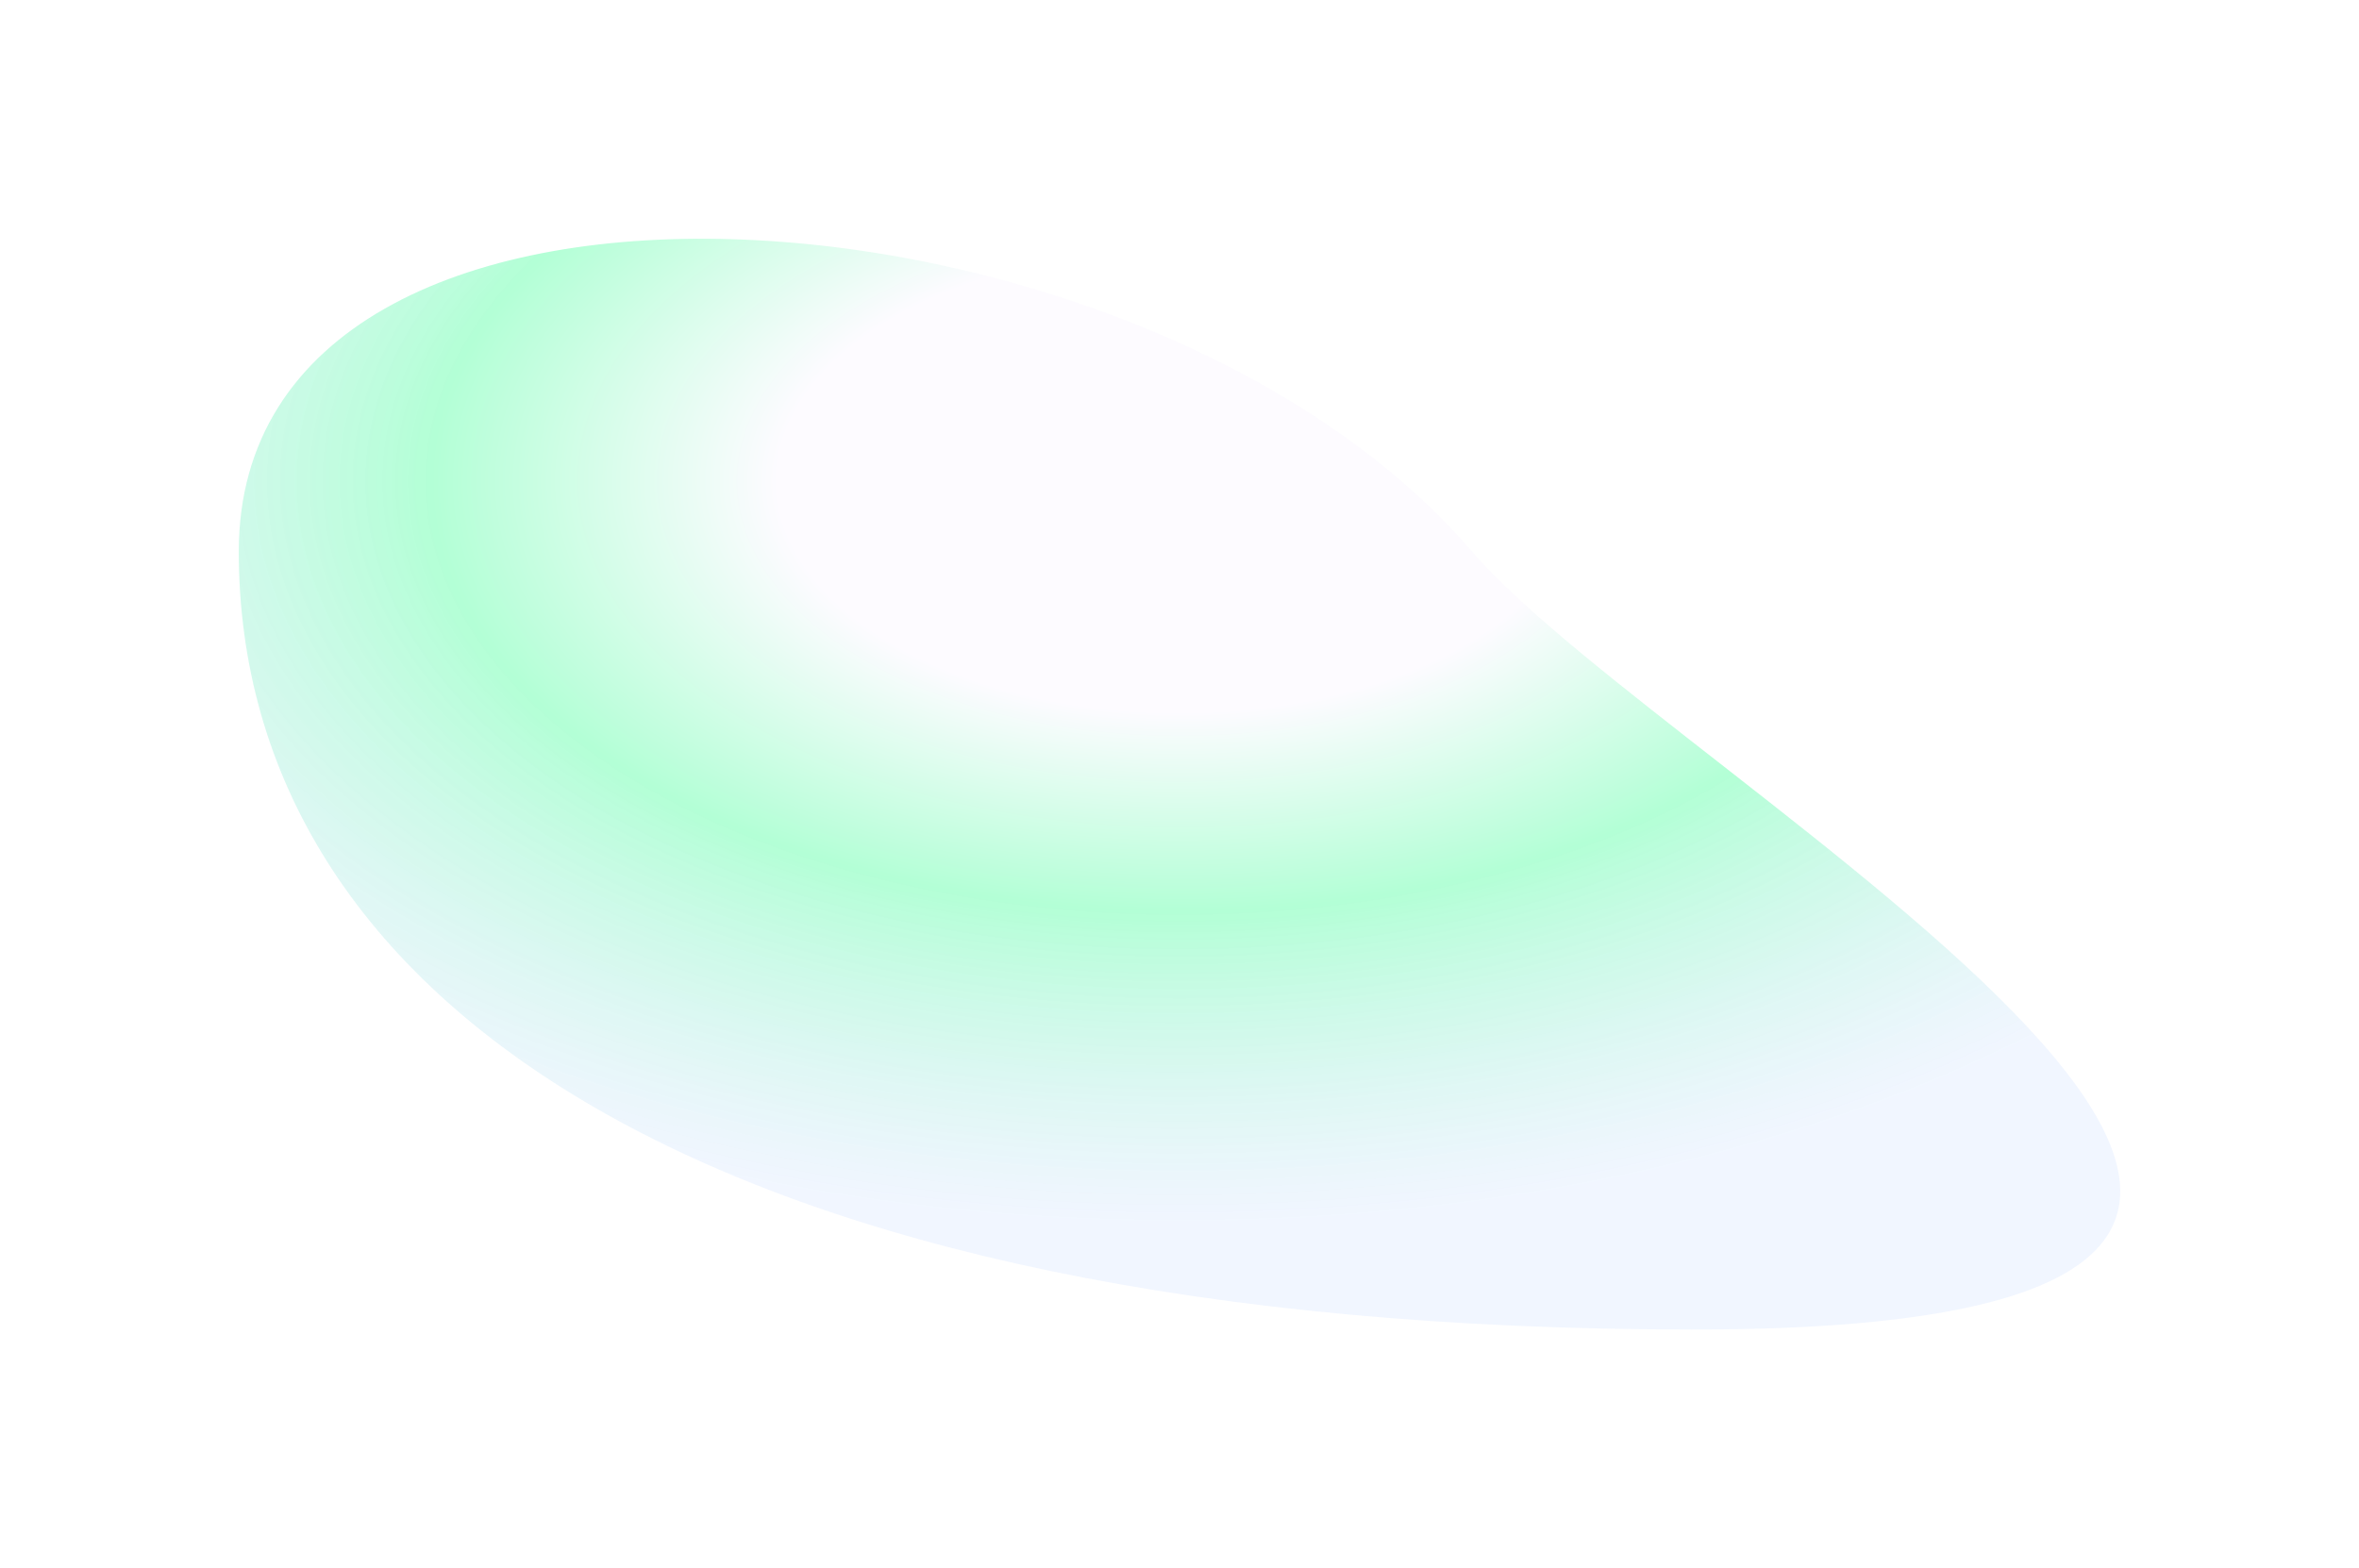 <svg width="1146" height="762" viewBox="0 0 1146 762" fill="none" xmlns="http://www.w3.org/2000/svg">
<g clip-path="url(#clip0_5649_11488)">
<g opacity="0.3" filter="url(#filter0_f_5649_11488)">
<path d="M822.993 646C343.365 646 116 485.455 116 267.972C116 50.49 554.505 80.76 715.112 267.972C811.642 380.493 1302.62 646 822.993 646Z" fill="url(#paint0_radial_5649_11488)"/>
</g>
</g>
<defs>
<filter id="filter0_f_5649_11488" x="0.201" y="0.201" width="1145.6" height="761.598" filterUnits="userSpaceOnUse" color-interpolation-filters="sRGB">
<feFlood flood-opacity="0" result="BackgroundImageFix"/>
<feBlend mode="normal" in="SourceGraphic" in2="BackgroundImageFix" result="shape"/>
<feGaussianBlur stdDeviation="57.899" result="effect1_foregroundBlur_5649_11488"/>
</filter>
<radialGradient id="paint0_radial_5649_11488" cx="0" cy="0" r="1" gradientUnits="userSpaceOnUse" gradientTransform="translate(573 233.383) rotate(90) scale(412.617 711.57)">
<stop offset="0.274" stop-color="#F7F2FF"/>
<stop offset="0.508" stop-color="#00FF75"/>
<stop offset="0.878" stop-color="#A2C2FF" stop-opacity="0.5"/>
</radialGradient>
<clipPath id="clip0_5649_11488">
<rect width="1146" height="762" fill="white"/>
</clipPath>
</defs>
</svg>
